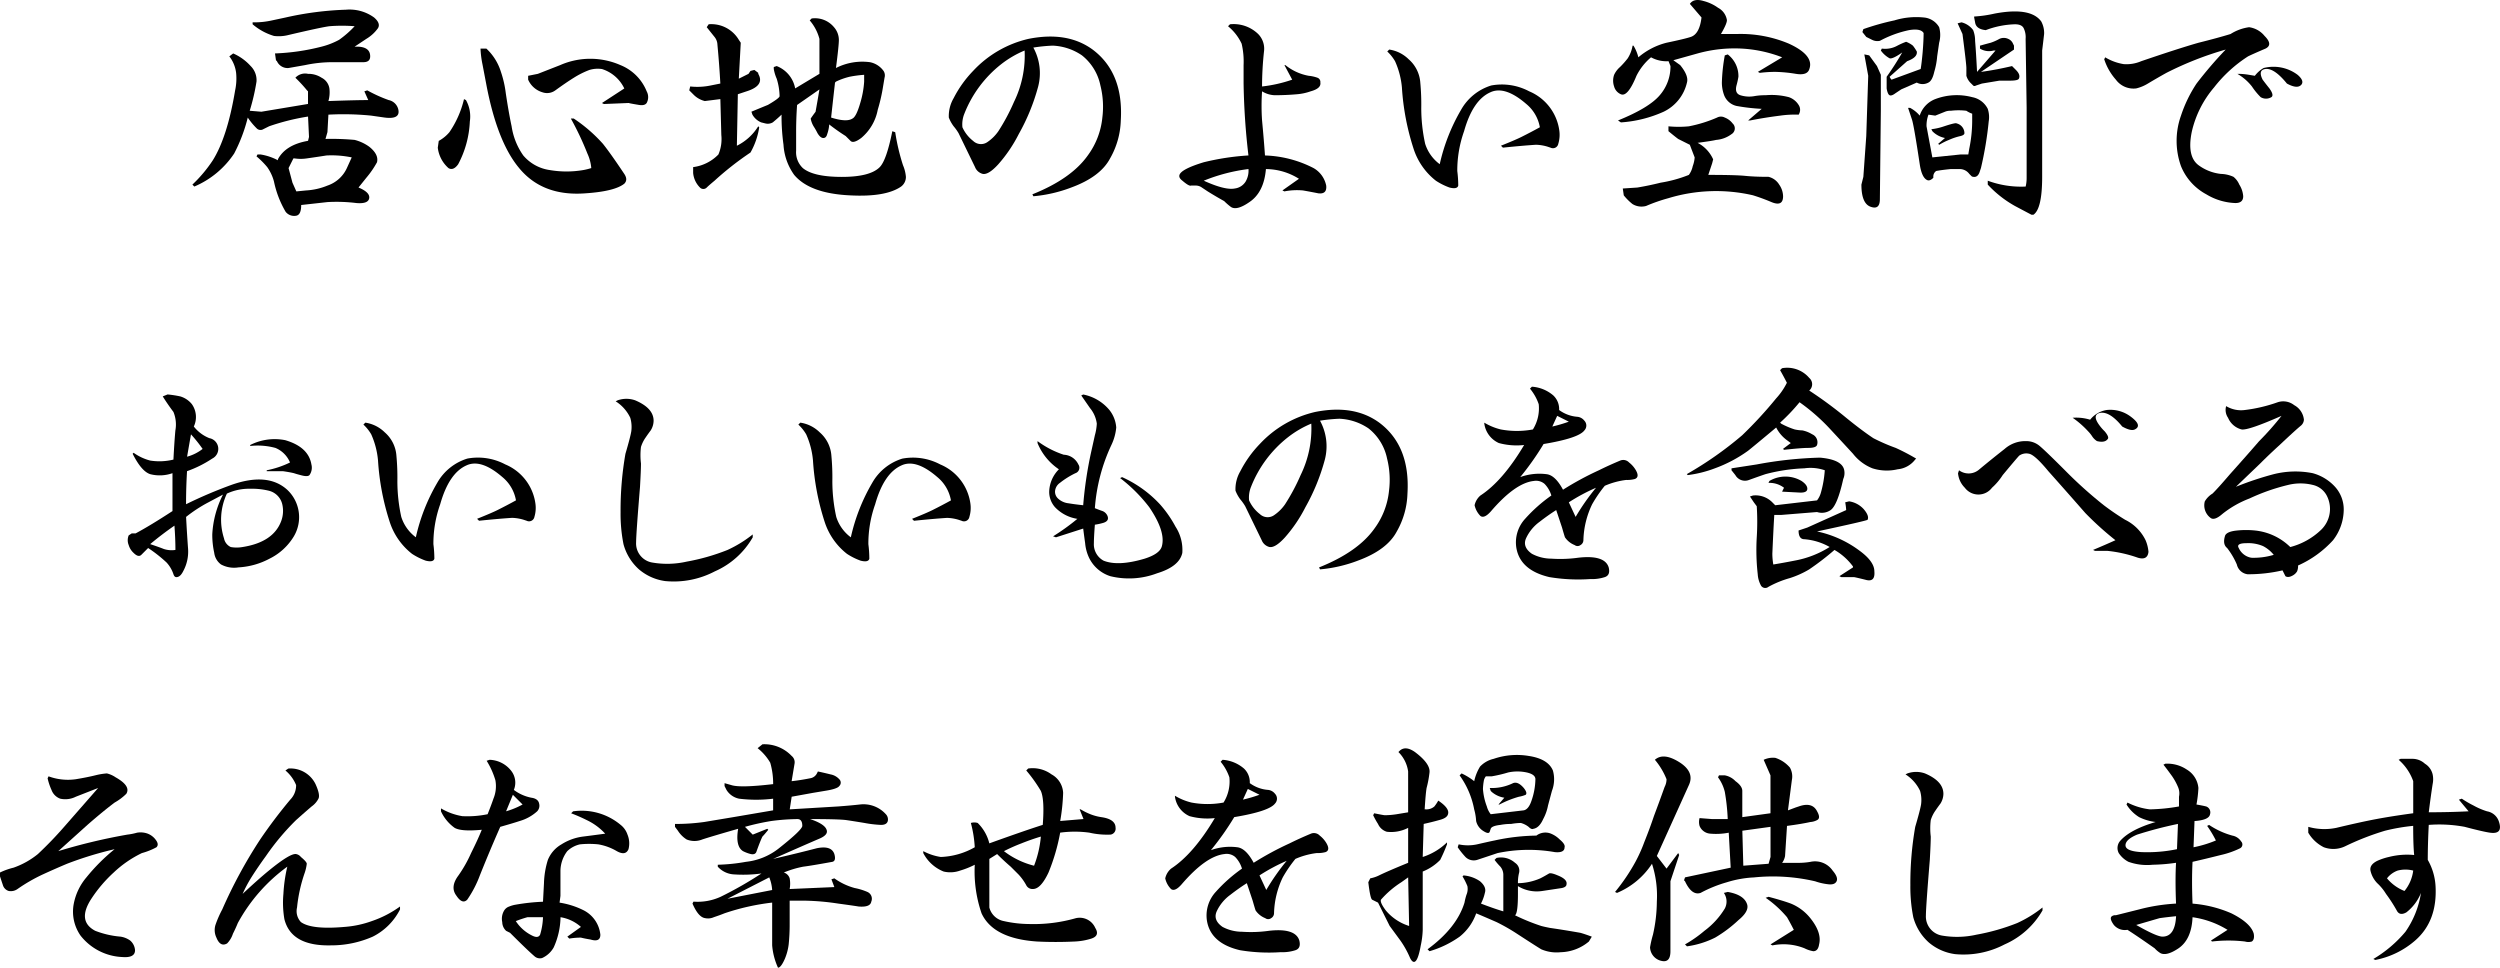 <svg id="concept-lead" xmlns="http://www.w3.org/2000/svg" xmlns:xlink="http://www.w3.org/1999/xlink" width="364.906" height="141.252" viewBox="0 0 364.906 141.252">
  <defs>
    <clipPath id="clip-path">
      <rect id="長方形_665" data-name="長方形 665" width="364.906" height="141.252" fill="none"/>
    </clipPath>
  </defs>
  <g id="グループ_1204" data-name="グループ 1204" transform="translate(0 0)" clip-path="url(#clip-path)">
    <path id="パス_2340" data-name="パス 2340" d="M23.271,7.257A7.443,7.443,0,0,1,25.825,9.1a2.89,2.89,0,0,1,.85,2.269,30.336,30.336,0,0,1-.991,4.255l1.7.141,6.808-1.134V12.787l-.143-.141a20.953,20.953,0,0,0-1.7-1.842,1.934,1.934,0,0,1,1.845-.568,3.49,3.49,0,0,1,1.983.568,2.1,2.1,0,0,1,1.137,1.558,4.654,4.654,0,0,1-.143,1.844q3.97-.139,5.815-.143l-.568-1.276.425-.141a20.572,20.572,0,0,0,3.122,1.417,1.815,1.815,0,0,1,1.417,1.419c.188.945-.474,1.327-1.987,1.135l-1.985-.284a40.65,40.65,0,0,0-6.24-.141l-.141,2.552-.284.992A37.006,37.006,0,0,1,41,19.878a6.291,6.291,0,0,1,2.128.994q1.418,1.134,1.135,2.269A13.63,13.63,0,0,1,42.7,25.41l-1.135,1.417c1.135.475,1.652.994,1.56,1.56s-.709.8-1.844.71a23.483,23.483,0,0,0-4.254-.143l-3.83.426q0,1.416-.709,1.56a1.581,1.581,0,0,1-1.56-.568,14.586,14.586,0,0,1-1.7-4.4,6.457,6.457,0,0,0-.992-2.128,11.919,11.919,0,0,0-1.56-1.56l.143-.284h.426a8.156,8.156,0,0,1,2.552.851v-.143q1.134-2.126,4.4-2.694l.141-.568-.141-2.977a32.906,32.906,0,0,0-5.673,1.417l-.853.425a.781.781,0,0,1-.992-.143A9.978,9.978,0,0,1,25.4,16.617a23.644,23.644,0,0,1-1.985,5.248A13.174,13.174,0,0,1,17.6,26.686l-.282-.284a20.2,20.2,0,0,0,2.977-3.545q2.128-3.4,3.261-10.212a8.3,8.3,0,0,0,.143-2.552,4.886,4.886,0,0,0-.992-2.41Zm2.836-4.539a11.8,11.8,0,0,0,2.836-.284l1.987-.425A46.375,46.375,0,0,1,39.723.874a6.11,6.11,0,0,1,4.113,1.135c.66.568.851,1.09.568,1.562a5.624,5.624,0,0,1-1.7,1.56L41,6.264h.284q1.985,0,1.985,1.419c0,.566-.332.85-.992.85h-4.68a19.6,19.6,0,0,0-3.829.426l-2.41.425a1.7,1.7,0,0,1-1.7-.994l-.143-.141-.141-.992a32.018,32.018,0,0,0,6.806-.992A11.029,11.029,0,0,0,38.73,5.27,14.642,14.642,0,0,0,41,3.285a23.226,23.226,0,0,0-3.686,0q-1.138.144-5.956,1.276a5.7,5.7,0,0,1-2.129.143A8.56,8.56,0,0,1,26.107,3ZM32.49,27.395l1.419-.141a9.507,9.507,0,0,0,3.12-.709,4.79,4.79,0,0,0,2.836-2.554l.709-1.56a14.525,14.525,0,0,0-3.688-.282q-.851.141-2.836.425a5.95,5.95,0,0,1-1.844,0h-.143l-.707,1.417.566,2.128Z" transform="translate(10.765 0.543)"/>
    <path id="パス_2341" data-name="パス 2341" d="M39.546,17.846a5.383,5.383,0,0,0,1.56-1.276,14.393,14.393,0,0,0,2.126-4.821l.284.139a4.886,4.886,0,0,1,.568,3.122,14.616,14.616,0,0,1-1.7,6.24q-.713.992-1.419.566a4.71,4.71,0,0,1-1.56-2.977Zm6.1-13.473h.85a7.786,7.786,0,0,1,2.126,3.4,15.55,15.55,0,0,1,.71,3.122q.426,2.839.85,4.821a9.906,9.906,0,0,0,1.7,4.255,6.194,6.194,0,0,0,3.83,2.126,14.494,14.494,0,0,0,4.962,0,9.239,9.239,0,0,0,1.135-.284,6.352,6.352,0,0,0-.568-2.126,43.1,43.1,0,0,0-2.411-5.1h.426a22.116,22.116,0,0,1,4.254,3.686q1.134,1.421,3.12,4.4.564.851,0,1.419-1.418,1.136-5.814,1.417-6.242.428-9.644-3.827-3.121-3.831-4.68-12.055l-.568-2.979a13.983,13.983,0,0,1-.282-2.269m18.01,8.084-.284-.143,3.261-2.126a5.409,5.409,0,0,0-3.261-2.836,4.2,4.2,0,0,0-1.844.139,12.648,12.648,0,0,0-2.269,1.137q-1.138.71-2.7,1.842a2.019,2.019,0,0,1-1.844.284A3.311,3.311,0,0,1,52.594,8.91V8.344l1.417-.284,3.261-1.276a10.921,10.921,0,0,1,8.793,0,6.891,6.891,0,0,1,3.83,3.827,1.775,1.775,0,0,1,0,1.7c-.191.284-.568.379-1.135.284q-1.7-.282-1.419-.284Z" transform="translate(24.495 2.719)"/>
    <path id="パス_2342" data-name="パス 2342" d="M62.037,12.161l.141-.568a9.569,9.569,0,0,0,2.979-.143l1.419-.284q-.144-2.69-.425-5.673a1.891,1.891,0,0,0-.427-1.134q-.569-.71-1.134-1.419l.282-.426a4.657,4.657,0,0,1,4.4,2.27l.284.426-.284,5.246,1.419-.709.284-.425.568-.143.566.426V9.75q.992,1.7-1.7,2.552l-1.278.425-.141,7.516a7.622,7.622,0,0,0,3.118-2.836l.143.143a10.691,10.691,0,0,1-1.276,3.686,44.394,44.394,0,0,0-5.248,4.114c-.568.475-.945.8-1.134.992a.685.685,0,0,1-.994,0,3.434,3.434,0,0,1-.992-2.128v-.85a6.248,6.248,0,0,0,3.688-1.845,5.711,5.711,0,0,0,.425-2.836l-.141-5.246-2.269.284a3.5,3.5,0,0,1-1.56-.851l-.71-.709M79.622,1.95l.285-.284a3.606,3.606,0,0,1,3.261,1.276,2.832,2.832,0,0,1,.709,1.844q0,.851-.425,4.113a8.467,8.467,0,0,1,4.964-.85A3.21,3.21,0,0,1,90.4,9.325a1.205,1.205,0,0,1,.143.992l-.284,1.7A25,25,0,0,1,89.55,15a7.065,7.065,0,0,1-2.41,4.113c-.759.568-1.276.709-1.56.426-.569-.569-.8-.8-.709-.71a28.426,28.426,0,0,1-2.413-1.7v.143a5.176,5.176,0,0,1-.284,1.276c-.094.379-.282.568-.566.568s-.568-.235-.851-.71a9.785,9.785,0,0,0-.566-.992,3.427,3.427,0,0,1-.426-1.134c.188-.284.426-.615.71-.992q.282-1.559.566-3.263l-3.263,2.269q-.141,1.99-.139,3.971v2.7a3.172,3.172,0,0,0,.992,2.552q1.557,1.275,5.673,1.276t5.53-1.417q.99-.99,1.844-5.248l.425.141a30.329,30.329,0,0,0,1.135,4.821,5.457,5.457,0,0,1,.425,1.7,1.746,1.746,0,0,1-.709,1.419q-2.27,1.562-7.516,1.276Q79.621,27.2,77.355,24.5a8.391,8.391,0,0,1-1.56-4.4,30.862,30.862,0,0,1-.285-4.4c-.284.284-.707.662-1.276,1.134a1.456,1.456,0,0,1-1.134.143l-.568-.143a2.644,2.644,0,0,1-1.276-1.134l-.143-.425c1.135-.472,1.936-.8,2.411-.994q1.7-.99,1.7-1.276a9.037,9.037,0,0,0-.423-2.552,6.073,6.073,0,0,1-.426-1.417V8.757l.426-.143A4.353,4.353,0,0,1,77.5,11.877L81.041,9.75v-5.1a6.794,6.794,0,0,0-1.419-2.7m3.122,14.181q2.267.713,3.12.143Q86.428,15.992,87,14a13.783,13.783,0,0,0,.568-3.118V9.891a17.236,17.236,0,0,0-2.128.284,9.815,9.815,0,0,0-1.985.71l-.141.141q-.289,2.552-.568,5.1" transform="translate(38.566 1.028)"/>
    <path id="パス_2343" data-name="パス 2343" d="M97.749,26.6l-.143-.284q5.67-2.265,8.086-5.673a11.157,11.157,0,0,0,2.126-5.531,12.681,12.681,0,0,0-.284-4.68,7.519,7.519,0,0,0-2.7-4.4,8.185,8.185,0,0,0-4.254-1.417,23.222,23.222,0,0,0-2.836.284,7.772,7.772,0,0,1,.709,5.673,29.838,29.838,0,0,1-2.836,6.949,20.937,20.937,0,0,1-2.977,4.4q-1.421,1.564-2.27,1.417a1.644,1.644,0,0,1-1.135-.991l-2.41-4.964a7.367,7.367,0,0,0-.71-.994,5.356,5.356,0,0,1-.707-1.276,5.174,5.174,0,0,1,.707-2.836,16.579,16.579,0,0,1,2.836-3.97,15.936,15.936,0,0,1,8.086-4.68q5.67-1.136,9.359,1.56,4.537,3.4,4.113,10.353a11.8,11.8,0,0,1-1.56,5.531q-1.418,2.693-5.673,4.254a20.529,20.529,0,0,1-5.53,1.276M96.472,5.328a14.653,14.653,0,0,0-3.405,1.987,17.157,17.157,0,0,0-5.389,7.233,4.137,4.137,0,0,0-.284,1.985,5.226,5.226,0,0,0,1.56,1.987,1.648,1.648,0,0,0,2.129.141,6.162,6.162,0,0,0,1.56-1.56,29.344,29.344,0,0,0,2.269-4.254,15.4,15.4,0,0,0,1.56-7.518" transform="translate(53.084 2.046)"/>
    <path id="パス_2344" data-name="パス 2344" d="M116.241,21.337a101.95,101.95,0,0,1-.709-10.5V8.148a11.477,11.477,0,0,0-.284-3.122,7.239,7.239,0,0,0-1.985-2.552l.282-.284a5.137,5.137,0,0,1,4.113,1.419,3.052,3.052,0,0,1,.853,2.552,48.293,48.293,0,0,0-.284,5.107,20.509,20.509,0,0,0,4.4-.994l-1.135-2.126h.143a7.54,7.54,0,0,0,3.4,1.56,5.3,5.3,0,0,1,1.276.282.659.659,0,0,1,.427.709c.092.569-.379.992-1.419,1.276a7.776,7.776,0,0,1-1.985.426q-1.562.141-3.261.143a3.743,3.743,0,0,1-1.844-.569,30.916,30.916,0,0,0,0,4.255q.28,2.98.425,5.107a16.593,16.593,0,0,1,7.092,1.842,3.809,3.809,0,0,1,1.844,2.552c.092.851-.284,1.231-1.135,1.135-.947-.188-1.7-.329-2.269-.425a9.524,9.524,0,0,0-2.7.141l-.284-.141,2.411-1.7a9.122,9.122,0,0,0-4.821-1.417q-.289,3.4-2.413,4.821-1.841,1.277-2.694.709A9.114,9.114,0,0,1,112.7,28q-1.277-.713-2.41-1.419l-.853-.568a1.529,1.529,0,0,0-.85-.284h-.71q-.285.144-1.276-.709c-.378-.284-.521-.568-.425-.85q.285-.851,3.545-1.844a36.705,36.705,0,0,1,6.524-.992m-6.524,3.686q3.118,1.421,4.539,1.135a2.175,2.175,0,0,0,1.56-.992,3.115,3.115,0,0,0,.425-1.844,25.755,25.755,0,0,0-6.524,1.7" transform="translate(65.985 1.355)"/>
    <path id="パス_2345" data-name="パス 2345" d="M124.866,4.744l.284-.284a5.088,5.088,0,0,1,2.836,1.417,4.965,4.965,0,0,1,1.7,3.4,34.068,34.068,0,0,1,.141,3.688,24.355,24.355,0,0,0,.568,5.248,5.914,5.914,0,0,0,2.128,2.979,27.547,27.547,0,0,1,3.118-7.943,7.62,7.62,0,0,1,4.4-3.545,8.473,8.473,0,0,1,5.533.85,7.259,7.259,0,0,1,4.395,5.674,4.513,4.513,0,0,1-.141,1.985.793.793,0,0,1-1.135.566l-.425-.141a6.4,6.4,0,0,0-1.7-.282q-2.128.141-4.823.423l-.284-.284q2.126-.849,2.977-1.276,1.416-.708,2.7-1.417a5.678,5.678,0,0,0-1.985-3.4q-3.121-2.7-5.246-1.7-2.554,1.138-3.83,5.673a17.133,17.133,0,0,0-.992,5.815,17.626,17.626,0,0,1,.141,2.126q-.144.569-1.276.284a9.449,9.449,0,0,1-1.985-.992,9.7,9.7,0,0,1-3.263-4.68,36.214,36.214,0,0,1-1.7-8.935A11.885,11.885,0,0,0,126,6.161a6.191,6.191,0,0,0-1.135-1.417" transform="translate(77.624 2.773)"/>
    <path id="パス_2346" data-name="パス 2346" d="M148.027,6.665h.143a6.066,6.066,0,0,1,.709,1.7,10.13,10.13,0,0,1,4.113-2.128q2.693-.564,3.545-.85,1.277-.428,1.56-2.838L156.4.567c.375-.566,1.038-.709,1.983-.425a6.309,6.309,0,0,1,2.129.992,2.468,2.468,0,0,1,1.276,1.7c.091.282-.191.991-.853,2.126h2.413a18.108,18.108,0,0,1,7.515,1.417q3.688,1.7,2.977,3.689-.285.992-1.983.709a20.741,20.741,0,0,0-2.979-.285,18.694,18.694,0,0,0-2.27.143l-.282-.143,3.545-2.126a19.225,19.225,0,0,0-5.956-1.276,20.109,20.109,0,0,0-6.381.709l-3.547.992.994.71q1.275,1.562.992,2.551a6.282,6.282,0,0,1-3.4,4.255,18.118,18.118,0,0,1-6.24,1.56l-.425-.284q4.537-1.839,6.1-3.686a6.4,6.4,0,0,0,1.56-4.255l-.284-.71a4.648,4.648,0,0,1-2.553-.566,8.489,8.489,0,0,0-2.128,2.7q-1.275,3.121-2.269,2.694a1.718,1.718,0,0,1-.994-1.134,2.6,2.6,0,0,1,0-1.7,3.419,3.419,0,0,1,.853-1.134,12.343,12.343,0,0,0,1.134-1.276,4.986,4.986,0,0,0,.709-1.845M146.75,28.507l-.143-.994,2.129-.141q1.7-.285,3.4-.71a19.1,19.1,0,0,0,4.113-1.134,3.265,3.265,0,0,0,.566-1.276,4.548,4.548,0,0,0,.284-1.276l-.707-1.844-1.7-.851c-.379-.284-.851-.66-1.419-1.135v-.709a15.279,15.279,0,0,0,2.979,0,19.6,19.6,0,0,0,4.113-1.276,1.2,1.2,0,0,1,1.134,0,2.622,2.622,0,0,1,1.135.851.978.978,0,0,1-.143,1.56,4.328,4.328,0,0,1-2.269.85q-.569.144-2.694.426a5.026,5.026,0,0,1,2.269,2.41l-.143.568-.566,1.7q3.97,0,5.389.143t3.4.141a2.491,2.491,0,0,1,1.558,1.134,3.058,3.058,0,0,1,.569,1.7q0,1.557-1.7.85a28.4,28.4,0,0,0-2.7-.991,23.908,23.908,0,0,0-12.338.423,24.727,24.727,0,0,0-3.261,1.137,2.511,2.511,0,0,1-1.987-.284,8,8,0,0,1-1.276-1.276M161.5,8.084l.426-.143a3.988,3.988,0,0,1,1.56,3.263,12.04,12.04,0,0,1-.284,1.276q-.285,1.138.566,1.419a4.25,4.25,0,0,0,1.987.141,8.847,8.847,0,0,1,1.7-.141,9.972,9.972,0,0,1,3.4.284,2.729,2.729,0,0,1,1.417,1.134,1.273,1.273,0,0,1,0,1.419,15.036,15.036,0,0,0-2.694.141q-2.27.287-4.4.709H164.9l1.983-1.7a28.065,28.065,0,0,1-3.686-.425,2.549,2.549,0,0,1-1.844-1.7,5.334,5.334,0,0,1-.284-1.7,25.847,25.847,0,0,1,.425-3.97" transform="translate(90.259 0.001)"/>
    <path id="パス_2347" data-name="パス 2347" d="M167.542,26.305l.284-1.134.425-5.956.285-8.793L167.967,7.3l.71.143L169.812,9l.566,1.276v5.248l-.141,12.905q0,1.559-1.278,1.135-1.418-.426-1.417-3.263m.284-22.69a36.737,36.737,0,0,1,4.537-1.276,10.868,10.868,0,0,1,4.255-.426,2.863,2.863,0,0,1,2.27,1.419,4.2,4.2,0,0,1,0,2.269L178.6,7.586a10.9,10.9,0,0,1-.427,2.267q-.285,1.279-.85,1.56a1.759,1.759,0,0,1-1.7,0l-2.27.994-.85.568c-.378.284-.662.379-.85.284s-.332-.426-.427-.992v-1.7A40.835,40.835,0,0,0,173.5,7.017c-.947.665-1.56.947-1.842.853a3.883,3.883,0,0,1-1.278-1.135l.141-.284a3.632,3.632,0,0,0,2.27-.426,10.659,10.659,0,0,1,1.276-.566,3.654,3.654,0,0,1,.992.566,6.667,6.667,0,0,1,.568.853q.139.849-1.417,1.417l-2.552,2.269a1.535,1.535,0,0,0,.282.426l4.254-1.56c.094-.568.19-1.37.284-2.413q.141-1.7.143-2.836-.426-.708-2.126-.423a15.811,15.811,0,0,0-4.255,1.56,1.7,1.7,0,0,1-1.135-.143l-.851-.425-.568-.71ZM174.35,15.1h.284a4.682,4.682,0,0,1,1.419,1.134,3.821,3.821,0,0,1,2.269-2.41,8.851,8.851,0,0,1,5.389-.284,3.2,3.2,0,0,1,2.269,1.7,3.8,3.8,0,0,1,.143,1.844,51.53,51.53,0,0,1-1.135,6.808l-.143.425c-.19.663-.521.945-.992.851a.41.41,0,0,1-.284-.141l-.282-.285a1.749,1.749,0,0,0-1.419-.707h-1.278c-.945.094-1.654.19-2.126.282a.957.957,0,0,0-.425.851v.143c-.379.378-.709.474-.992.282q-.713-.423-.992-2.269-.851-5.67-1.137-6.524Zm3.545,7.233,4.113-.426h1.135l.143-.85a20.423,20.423,0,0,0,.425-3.971V15.953a3.422,3.422,0,0,1-.851-.425,9.185,9.185,0,0,0-2.27,0,2,2,0,0,0-.85.141l-1.417.568-.992-.141a4.508,4.508,0,0,0-.284,1.7Zm-.143-4.113A8.668,8.668,0,0,0,179.6,17.8q1.7-.564,1.844-.425a1.481,1.481,0,0,1,1.135,1.417c0,.191-.191.332-.569.426a8.71,8.71,0,0,0-1.7.568,9.878,9.878,0,0,0-1.417.709l-.143-.143.992-.85a3.56,3.56,0,0,1-1.7-.851l-.143-.143Zm4.4-15.6a3,3,0,0,1,1.7,1.137,4.186,4.186,0,0,1,.284,1.56q.141,1.7.284,4.536l2.7-3.118h-.284a2.485,2.485,0,0,1-1.987-.284V6.025q.992-.28,1.56-.425a7.042,7.042,0,0,0,1.276-.566,1.513,1.513,0,0,1,1.278,0,1.3,1.3,0,0,1,.709.707l.141.284v.569l-4.821,3.26q2.126-.282,4.537-.85l.568.568c.474.475.615.9.425,1.276-.094.191-.521.284-1.276.284h-1.56l-2.553.425-.85.284c-.19.1-.332.1-.427,0l-.284-.284a2.482,2.482,0,0,1-.709-1.134V9.288q0-.567-.568-4.964l-.709-1.56ZM184,1.912V1.771a17.931,17.931,0,0,0,2.976-.426q5.244-.99,6.808,1.137a3.544,3.544,0,0,1,.426,1.842q-.146,1.277-.285,2.411V25.172q0,4.68-1.276,5.531h-.284c-.19-.1-.992-.521-2.41-1.276a16.1,16.1,0,0,1-3.971-3.122v-.568a14,14,0,0,0,5.532.853,5.371,5.371,0,0,0,.143-1.276V15.1L191.51,5.034a3.031,3.031,0,0,0-.284-1.56c-.19-.378-.616-.569-1.276-.569a12.97,12.97,0,0,0-4.255.853q-1.418-.141-1.56-1.137Z" transform="translate(104.154 0.64)"/>
    <path id="パス_2348" data-name="パス 2348" d="M189.539,6.845a7.524,7.524,0,0,0,2.7.992,5.466,5.466,0,0,0,2.552-.426q5.388-1.841,8.366-2.694,2.836-.708,4.68-1.276a6.772,6.772,0,0,1,2.7-.992A3.514,3.514,0,0,1,212.8,3.725q1.277,1.275.141,1.844c-1.325.566-2.176.947-2.552,1.135a19.867,19.867,0,0,0-4.964,4.537,15.076,15.076,0,0,0-3.261,6.524q-.71,3.547.992,4.821a6.734,6.734,0,0,0,3.263,1.276,4.7,4.7,0,0,1,1.842.426,2.921,2.921,0,0,1,.851,1.134,3.622,3.622,0,0,1,.568,1.7c0,.66-.379.992-1.135.992a8.746,8.746,0,0,1-4.254-1.276A8.128,8.128,0,0,1,200.6,22.73a10.953,10.953,0,0,1,0-7.375,19.494,19.494,0,0,1,2.269-4.68,59.4,59.4,0,0,1,4.255-4.964,48.392,48.392,0,0,0-8.652,3.4c-.85.474-1.751.992-2.7,1.56a5.957,5.957,0,0,1-1.7.71,3.192,3.192,0,0,1-2.979-1.278,8.379,8.379,0,0,1-1.7-2.977Zm19.288,2.411h.143a9.608,9.608,0,0,1,1.56.141l.85.143a4.379,4.379,0,0,1,1.276-1.135,5.862,5.862,0,0,1,4.964.992c.66.568.851,1.041.568,1.419-.379.474-1.086.425-2.128-.143q-1.844-2.267-3.12-2.126-1.136.141-.425,1.558c.284.379.613.806.992,1.278q.708.992.285,1.276a1.524,1.524,0,0,1-1.562,0,10.065,10.065,0,0,1-1.276-1.56,7.422,7.422,0,0,0-2.128-1.844" transform="translate(117.743 1.523)"/>
    <path id="パス_2349" data-name="パス 2349" d="M12.07,55.787h.566q2.128-1.134,5.389-3.263V46.992a5.54,5.54,0,0,1-3.26.143q-1.277-.426-2.554-2.979l.141-.141a7.326,7.326,0,0,0,2.413,1.135,8.549,8.549,0,0,0,3.4-.141q.139-2.7.284-4.255a4.808,4.808,0,0,0-.284-2.7q-.854-1.134-1.56-2.269l.707-.284a15.9,15.9,0,0,1,1.844.284,3.414,3.414,0,0,1,1.7,1.134,3.253,3.253,0,0,1,.284,3.263,5.41,5.41,0,0,0,2.269,1.7,1.585,1.585,0,0,1,.426,2.977,16.7,16.7,0,0,1-3.686,1.842q-.144,2.415-.141,4.823a66.063,66.063,0,0,1,6.663-2.836q5.244-1.841,8.084.71a5.482,5.482,0,0,1,.992,6.806,8.535,8.535,0,0,1-3.543,3.263,10.886,10.886,0,0,1-4.541,1.276,4.025,4.025,0,0,1-2.552-.426,2.483,2.483,0,0,1-.992-1.7,12.254,12.254,0,0,1-.284-2.7A14.408,14.408,0,0,1,25.4,50.114l-2.129,1.134a20.785,20.785,0,0,0-3.26,2.128q.136,2.554.282,4.539a5.991,5.991,0,0,1-.71,3.4c-.284.568-.616.853-.991.853-.191,0-.332-.143-.425-.426a4.767,4.767,0,0,0-.994-1.7,20.563,20.563,0,0,0-2.7-2.126l-.991.992q-.426.426-1.137-.284a2.491,2.491,0,0,1-.709-1.135,1.836,1.836,0,0,1,0-1.417Zm2.7,1.56q1.275.426,1.985.71a3.632,3.632,0,0,0,1.7.139c0-1.134-.05-2.314-.143-3.545q-1.846,1.277-3.545,2.7m5.389-12.764a6.4,6.4,0,0,0,2.269-1.134,20.942,20.942,0,0,0-1.7-2.129Zm5.812,5.389a8.955,8.955,0,0,0-.423,6.524,1.764,1.764,0,0,0,.991,1.276,4.946,4.946,0,0,0,1.7,0q4.537-.708,5.673-3.83a4.253,4.253,0,0,0,.143-2.41,2.66,2.66,0,0,0-1.987-1.987,10.234,10.234,0,0,0-2.694-.282,7.642,7.642,0,0,0-3.405.709m3.405-6.949V42.88a7.9,7.9,0,0,1,5.1-.707q3.405.992,3.832,3.543a1.871,1.871,0,0,1-.285,1.562q-.285.285-1.276,0c-.379-.094-.71-.188-.992-.285-.379-.091-.9-.188-1.56-.284H31.781v-.139a13.752,13.752,0,0,0,3.4-1.137,3.919,3.919,0,0,0-2.128-2.126,9.885,9.885,0,0,0-3.686-.284" transform="translate(7.15 22.073)"/>
    <path id="パス_2350" data-name="パス 2350" d="M32.708,38.326l.284-.284a5.088,5.088,0,0,1,2.836,1.417,4.965,4.965,0,0,1,1.7,3.4,34.079,34.079,0,0,1,.141,3.688,24.357,24.357,0,0,0,.568,5.248,5.914,5.914,0,0,0,2.128,2.979,27.547,27.547,0,0,1,3.118-7.943,7.62,7.62,0,0,1,4.4-3.545,8.473,8.473,0,0,1,5.533.85,7.259,7.259,0,0,1,4.395,5.674,4.513,4.513,0,0,1-.141,1.985.793.793,0,0,1-1.135.566l-.425-.141a6.4,6.4,0,0,0-1.7-.282q-2.128.141-4.823.423l-.284-.284q2.126-.849,2.977-1.276,1.416-.708,2.7-1.417a5.678,5.678,0,0,0-1.985-3.4q-3.121-2.7-5.246-1.7-2.554,1.138-3.83,5.673a17.131,17.131,0,0,0-.992,5.815,17.633,17.633,0,0,1,.141,2.126q-.144.569-1.276.284a9.448,9.448,0,0,1-1.985-.992,9.7,9.7,0,0,1-3.263-4.68,36.215,36.215,0,0,1-1.7-8.935,11.885,11.885,0,0,0-.992-3.829,6.191,6.191,0,0,0-1.135-1.417" transform="translate(20.333 23.649)"/>
    <path id="パス_2351" data-name="パス 2351" d="M55.42,36.255l.284-.143a3.833,3.833,0,0,1,2.552,0q2.69,1.138,2.694,2.979a2.727,2.727,0,0,1-.425,1.417c-.282.378-.521.71-.709.992a4.926,4.926,0,0,0-.71,1.419,9.9,9.9,0,0,0,0,2.411c0,.662-.049,1.8-.139,3.4q-.572,6.952-.569,8.086A2.825,2.825,0,0,0,60.809,59.8a12.812,12.812,0,0,0,4.964-.141,30.7,30.7,0,0,0,5.956-1.7,17.66,17.66,0,0,0,3.688-2.27v.426a11.839,11.839,0,0,1-5.531,4.964,12.9,12.9,0,0,1-7.233,1.419,7.434,7.434,0,0,1-3.829-1.7,7.572,7.572,0,0,1-2.27-3.688,22.561,22.561,0,0,1-.425-4.678,47.63,47.63,0,0,1,.709-8.51q.708-2.411.851-3.261a4.78,4.78,0,0,0-.141-1.987,5.721,5.721,0,0,0-2.128-2.41" transform="translate(34.452 22.318)"/>
    <path id="パス_2352" data-name="パス 2352" d="M71.859,38.326l.284-.284a5.088,5.088,0,0,1,2.836,1.417,4.965,4.965,0,0,1,1.7,3.4,34.081,34.081,0,0,1,.141,3.688A24.356,24.356,0,0,0,77.39,51.8a5.914,5.914,0,0,0,2.128,2.979,27.547,27.547,0,0,1,3.118-7.943,7.62,7.62,0,0,1,4.4-3.545,8.473,8.473,0,0,1,5.533.85,7.259,7.259,0,0,1,4.395,5.674A4.513,4.513,0,0,1,96.82,51.8a.793.793,0,0,1-1.135.566l-.425-.141a6.4,6.4,0,0,0-1.7-.282q-2.128.141-4.823.423l-.284-.284q2.126-.849,2.977-1.276,1.416-.708,2.7-1.417a5.678,5.678,0,0,0-1.985-3.4q-3.121-2.7-5.246-1.7-2.554,1.138-3.83,5.673a17.131,17.131,0,0,0-.992,5.815,17.633,17.633,0,0,1,.141,2.126q-.144.569-1.276.284a9.448,9.448,0,0,1-1.985-.992,9.7,9.7,0,0,1-3.263-4.68,36.215,36.215,0,0,1-1.7-8.935,11.884,11.884,0,0,0-.992-3.829,6.191,6.191,0,0,0-1.135-1.417" transform="translate(44.672 23.649)"/>
    <path id="パス_2353" data-name="パス 2353" d="M93.386,42.313A13.388,13.388,0,0,0,97.215,44.3a2.458,2.458,0,0,1,2.128,1.417.839.839,0,0,1-.425,1.276,11.913,11.913,0,0,0-2.269,1.419,1.626,1.626,0,0,0-.71,1.276,1.361,1.361,0,0,0,.426.992,2.652,2.652,0,0,0,1.56.71c.566.094,1.276.19,2.126.282a57.56,57.56,0,0,1,1.137-7.657l.566-2.553a7.809,7.809,0,0,0,.284-1.7,4.456,4.456,0,0,0-.992-2.27l-1.276-1.842.282-.141a6.625,6.625,0,0,1,3.83,2.269,4.621,4.621,0,0,1,.992,2.551,7.513,7.513,0,0,1-.71,2.554,26.163,26.163,0,0,0-2.41,9.218c.472.191.851.332,1.134.426a1.305,1.305,0,0,1,.71.709q.282.71-.568.994a8.844,8.844,0,0,1-1.276.282q-.141,1.844-.143,2.7a2.714,2.714,0,0,0,1.419,2.552q2.126.849,5.956-.284,2.267-.708,2.553-1.844.567-2.128-1.842-5.673a22.563,22.563,0,0,0-4.255-4.255l.282-.141a17.087,17.087,0,0,1,5.533,3.971,16.841,16.841,0,0,1,2.269,3.261,6.223,6.223,0,0,1,.992,3.83q-.428,1.985-3.688,2.977a11.487,11.487,0,0,1-6.806.425,5.173,5.173,0,0,1-3.12-2.7,6.254,6.254,0,0,1-.569-2.126q-.141-.992-.284-2.128l-3.97,1.276-.426-.143A32.325,32.325,0,0,0,99.2,53.658a5.7,5.7,0,0,1-3.263-1.7,3.391,3.391,0,0,1-.85-2.269,4.822,4.822,0,0,1,1.417-3.263,8.464,8.464,0,0,1-3.12-3.829Z" transform="translate(58.055 22.074)"/>
    <path id="パス_2354" data-name="パス 2354" d="M123.552,60.183l-.143-.284q5.67-2.265,8.086-5.673a11.157,11.157,0,0,0,2.126-5.531,12.681,12.681,0,0,0-.284-4.68,7.519,7.519,0,0,0-2.7-4.4,8.185,8.185,0,0,0-4.254-1.417,23.222,23.222,0,0,0-2.836.284,7.772,7.772,0,0,1,.709,5.673,29.839,29.839,0,0,1-2.836,6.949,20.937,20.937,0,0,1-2.977,4.4q-1.421,1.564-2.27,1.417a1.644,1.644,0,0,1-1.135-.991l-2.41-4.964a7.367,7.367,0,0,0-.71-.994,5.356,5.356,0,0,1-.707-1.276,5.174,5.174,0,0,1,.707-2.836,16.58,16.58,0,0,1,2.836-3.97,15.936,15.936,0,0,1,8.086-4.68q5.67-1.136,9.359,1.56,4.537,3.4,4.113,10.353a11.8,11.8,0,0,1-1.56,5.532q-1.418,2.693-5.673,4.254a20.53,20.53,0,0,1-5.53,1.276M122.275,38.91A14.653,14.653,0,0,0,118.87,40.9a17.157,17.157,0,0,0-5.389,7.233,4.137,4.137,0,0,0-.284,1.985,5.226,5.226,0,0,0,1.56,1.987,1.648,1.648,0,0,0,2.129.141,6.162,6.162,0,0,0,1.56-1.56,29.347,29.347,0,0,0,2.269-4.254,15.4,15.4,0,0,0,1.56-7.518" transform="translate(69.124 22.922)"/>
    <path id="パス_2355" data-name="パス 2355" d="M132.725,52.109a2.587,2.587,0,0,1,.85-1.419q3.26-2.126,6.383-7.375a9.862,9.862,0,0,1-3.689-.284,3.643,3.643,0,0,1-2.126-2.836v-.141a8.478,8.478,0,0,0,2.41.992,12.743,12.743,0,0,0,4.682,0,5.812,5.812,0,0,0,.85-3.688,7.263,7.263,0,0,0-1.276-2.269l.284-.284a5.33,5.33,0,0,1,3.12,1.276,2.734,2.734,0,0,1,.851,2.128,5.143,5.143,0,0,0,2.694.992,1.48,1.48,0,0,1,.992.568,1.028,1.028,0,0,1,0,1.417q-.849,1.138-5.955,1.987A40.924,40.924,0,0,1,139.388,48a8.221,8.221,0,0,1,3.829-.427c.853.094,1.654.85,2.413,2.269A44.4,44.4,0,0,1,150.876,47c.944-.472,1.987-.944,3.12-1.419a1.161,1.161,0,0,1,1.276.284A3.949,3.949,0,0,1,156.265,47q.567.992-.141,1.276a4.267,4.267,0,0,1-1.276.141,11.143,11.143,0,0,0-3.12.853,19.449,19.449,0,0,0-1.844,2.694,12.788,12.788,0,0,0-1.276,5.248.832.832,0,0,1-.425.709.706.706,0,0,1-.853,0,3.064,3.064,0,0,1-1.417-1.135c-.094-.282-.237-.754-.425-1.419q-.426-1.275-.851-2.552-1.136.713-2.41,1.7a6.186,6.186,0,0,0-1.987,2.41q-.567,1.279.851,2.27a6.066,6.066,0,0,0,2.836.709,19.1,19.1,0,0,0,3.971-.143q3.829-.423,4.4,1.419.282,1.134-.568,1.419a6.085,6.085,0,0,1-2.128.284,25.612,25.612,0,0,1-5.956-.284q-4.254-.995-4.823-4.255a5.085,5.085,0,0,1,1.276-4.255,22.193,22.193,0,0,1,3.83-3.4,4.1,4.1,0,0,0-.994-1.7,1.91,1.91,0,0,0-1.558-.426q-2.7.285-6.24,4.4c-.662.759-1.184.992-1.56.71a3.186,3.186,0,0,1-.85-1.56M144.07,40.621a21,21,0,0,0,2.41-.71l-1.7-.85Zm2.41,11.061.992,2.128a32,32,0,0,1,2.979-4.255,27.072,27.072,0,0,0-3.971,2.128" transform="translate(82.51 21.638)"/>
    <path id="パス_2356" data-name="パス 2356" d="M169.7,36.42a61.245,61.245,0,0,1,5.389,3.973q2.267,1.844,3.971,2.979a27.566,27.566,0,0,0,3.261,1.417,31.592,31.592,0,0,1,2.979,1.558l-.143.143a3.646,3.646,0,0,1-2.553,1.417,6.893,6.893,0,0,1-3.688-.141,6.756,6.756,0,0,1-2.836-2.128q-1.562-1.7-3.545-3.829a28.579,28.579,0,0,0-4.254-3.688,27.115,27.115,0,0,1-2.836,2.979l.141.141a11.457,11.457,0,0,0,1.985.851,5.991,5.991,0,0,0,1.135.141,4.515,4.515,0,0,1,1.419.568,1.269,1.269,0,0,1,.709,1.56c-.1.285-.521.426-1.276.426q-.995,0-3.547.282l-.141-.141L167,44.079l-.569-.425a5.161,5.161,0,0,1-1.56-1.844q-3.4,2.839-4.113,3.4a19.929,19.929,0,0,1-4.821,2.552,17.2,17.2,0,0,1-3.971.994l-.141-.143a52.333,52.333,0,0,0,8.084-5.673,60.636,60.636,0,0,0,4.962-5.389,9.747,9.747,0,0,0,1.56-2.27c-.284-.566-.616-1.181-.991-1.844l.284-.282a4.219,4.219,0,0,1,3.97,1.417,1.211,1.211,0,0,1,0,1.842M158.353,47.767l3.686-.568a57.781,57.781,0,0,1,9.219-.991q3.262.285,3.545,1.842a2.17,2.17,0,0,1-.143,1.276q-.849,3.831-1.842,4.537a2.26,2.26,0,0,1-1.985.285l-5.248.425h-.994q-.141,2.413-.282,5.673a9.578,9.578,0,0,0,.141,1.56c1.135-.19,2.173-.378,3.12-.568a14.35,14.35,0,0,0,5.107-1.987,8.885,8.885,0,0,0-3.689-1.134q-.849,0-.85-1.276c.568-.188.992-.329,1.276-.426l5.673-2.552a9.073,9.073,0,0,0-.141-1.134l.568-.143a3.593,3.593,0,0,1,2.126,1.135q.851.995.568,1.56-.144.144-7.374,1.7a15.823,15.823,0,0,1,6.24,2.836Q179.2,61.384,179.2,62.8q.141,1.559-1.134,1.276c-1.135-.284-1.751-.425-1.844-.425h-1.844l-.284-.141,1.985-1.278v-.141a8.789,8.789,0,0,0-2.7-2.411,39.579,39.579,0,0,1-3.686,2.836,13.4,13.4,0,0,1-2.836,1.276,14.56,14.56,0,0,0-3.12,1.276.731.731,0,0,1-1.135-.282,3.911,3.911,0,0,1-.425-1.56,31.619,31.619,0,0,1-.143-5.39,36.371,36.371,0,0,0,0-4.537l-.425-.568-.568-.85.427-.143a3.422,3.422,0,0,1,2.836.992l.425.427,6.1-.71a3.16,3.16,0,0,0,.568-1.135,15.587,15.587,0,0,0,.566-3.261,6.374,6.374,0,0,0-2.979-.284,25.654,25.654,0,0,0-5.673.851q-.849.285-2.41.85a1.61,1.61,0,0,1-1.987-.707l-.566-.71Zm5.389,2.128.141-.284a4.61,4.61,0,0,1,4.682,0q.849.569.85,1.134c0,.381-.332.568-.992.568l-2.694-.141.282-.568a3.435,3.435,0,0,0-2.269-.709" transform="translate(94.386 20.59)"/>
    <path id="パス_2357" data-name="パス 2357" d="M176.24,46.128l.141-.423a2.348,2.348,0,0,0,2.977-.143q1.7-1.416,3.688-2.977a4.555,4.555,0,0,1,3.12-1.135,3.009,3.009,0,0,1,1.985.709q.851.71,3.688,3.547a62.062,62.062,0,0,0,5.674,5.1,36.626,36.626,0,0,0,3.12,2.128,6.441,6.441,0,0,1,2.977,2.979,5.47,5.47,0,0,1,.425,1.7c-.094.851-.616,1.137-1.56.851a19.181,19.181,0,0,0-4.4-.992h-1.842l-.285-.141q1.7-.708,3.263-1.417a45.856,45.856,0,0,1-4.4-3.973q-2.98-3.4-5.39-6.1-1.987-2.411-2.836-2.554a1.8,1.8,0,0,0-1.419.284q-.285.287-2.41,2.838a8.85,8.85,0,0,1-1.56,1.844,2.481,2.481,0,0,1-3.97,0,3.422,3.422,0,0,1-.992-2.129m16.734-8.082a6.871,6.871,0,0,1,2.552.284,3.827,3.827,0,0,1,2.411-1.417,4.943,4.943,0,0,1,3.545.991q1.7,1.277.568,1.845-.569.285-1.844-.427-1.846-2.267-3.263-1.985-1.136.287-.141,1.7a6.815,6.815,0,0,0,.851.994c.472.566.615.945.425,1.134-.282.378-.8.475-1.558.284a2.355,2.355,0,0,1-.71-.71,4.649,4.649,0,0,0-.568-.707,13.72,13.72,0,0,0-2.269-1.987" transform="translate(109.562 22.937)"/>
    <path id="パス_2358" data-name="パス 2358" d="M201.59,36.826a4.213,4.213,0,0,0,2.7.569,22.345,22.345,0,0,0,4.821-1.135,2.578,2.578,0,0,1,2.411.425,2.719,2.719,0,0,1,1.417,2.128,1.222,1.222,0,0,1-.425.85q-.713.572-3.12,2.836-1.562,1.421-2.836,2.7l-3.545,3.4a46.091,46.091,0,0,1,5.53-1.844,12.98,12.98,0,0,1,5.673-.143,6.833,6.833,0,0,1,3.263,1.987A4.922,4.922,0,0,1,218.75,52a7.352,7.352,0,0,1-1.56,4.4,15.328,15.328,0,0,1-5.105,3.688,2.037,2.037,0,0,1-.141.85,1.636,1.636,0,0,1-.569.568c-.474.285-.85.331-1.134.143-.19-.379-.332-.662-.426-.851a22.023,22.023,0,0,1-5.105.568,1.849,1.849,0,0,1-1.56-1.419,10.83,10.83,0,0,0-1.417-2.41c-.475-.378-.568-.994-.284-1.844.188-.376.756-.615,1.7-.71a12.907,12.907,0,0,1,2.7,0,8.6,8.6,0,0,1,5.1,2.411,10.211,10.211,0,0,0,4.537-2.552,4.229,4.229,0,0,0,.853-4.821,3.052,3.052,0,0,0-2.129-1.7,7.484,7.484,0,0,0-3.545,0,29.523,29.523,0,0,0-5.674,1.987,14.7,14.7,0,0,0-3.97,2.269q-1.138.992-1.7.568a2.273,2.273,0,0,1-.85-2.413A3.256,3.256,0,0,1,199.6,49.59q.854-.849,2.552-2.836,2.413-2.69,4.255-4.821a41.006,41.006,0,0,0,3.263-3.688q-4.824,2.126-5.815,1.987a2.923,2.923,0,0,1-1.985-1.7,2.008,2.008,0,0,1-.284-1.7m6.949,21.7a4.895,4.895,0,0,0-1.56-1.276,5.505,5.505,0,0,0-2.41-.426c-1.043,0-1.419.238-1.135.71a2.459,2.459,0,0,0,1.844,1.417,10.162,10.162,0,0,0,3.261-.425" transform="translate(123.346 22.454)"/>
    <path id="パス_2359" data-name="パス 2359" d="M0,84.078a9.818,9.818,0,0,1,1.985-.709A11.834,11.834,0,0,0,5.53,81.385a54.461,54.461,0,0,0,3.829-3.971l4.966-5.673-3.263,1.276a3.386,3.386,0,0,1-2.269.284,2.121,2.121,0,0,1-1.276-1.278,8.578,8.578,0,0,1-.568-1.7l.141-.284a8.144,8.144,0,0,0,3.971.423q1.7-.282,2.836-.566a10.053,10.053,0,0,1,1.7-.284,3.881,3.881,0,0,1,1.275.568q2.27,1.277,1.562,2.411a7.984,7.984,0,0,1-1.7,1.276q-1.7,1.277-3.971,3.261L8.509,80.958a84.313,84.313,0,0,1,10.069-2.41A8.937,8.937,0,0,0,20,78.265a3.045,3.045,0,0,1,1.56.141,2.616,2.616,0,0,1,1.134.851q.567.71.143,1.135a9.98,9.98,0,0,1-2.128.85,16.2,16.2,0,0,0-4.114,2.836,20.148,20.148,0,0,0-3.26,3.829q-2.128,3.264.566,4.68a13.2,13.2,0,0,0,3.688.851A3.238,3.238,0,0,1,19,94.006a2.041,2.041,0,0,1,.709,1.419q0,1.134-1.844.991a8.184,8.184,0,0,1-6.1-3.118,6.1,6.1,0,0,1-.994-4.68,8.4,8.4,0,0,1,1.844-3.83,27.492,27.492,0,0,1,4.113-4.113A51.785,51.785,0,0,0,9.785,82.8q-1.7.713-3.545,1.56A24.451,24.451,0,0,0,2.552,86.49a1.681,1.681,0,0,1-1.276.284,1.263,1.263,0,0,1-.851-.85Q.281,85.5,0,84.647Z" transform="translate(0 43.276)"/>
    <path id="パス_2360" data-name="パス 2360" d="M29.649,69.459l.423-.284a4.066,4.066,0,0,1,3.971,2.27q.708,1.562.426,2.126a3.174,3.174,0,0,1-.992,1.135q-.995.851-2.269,1.987a35.7,35.7,0,0,0-4.4,5.246q-1.141,1.564-2.129,3.12a19.537,19.537,0,0,0-1.278,2.41q2.272-2.126,3.83-3.4,3.118-2.552,3.973-2.411a1.152,1.152,0,0,1,.705.427c.569.474.855.8.855.992a6.358,6.358,0,0,1-.285,1.276,22.108,22.108,0,0,0-1.134,5.1,2.323,2.323,0,0,0,.564,2.129q1.562,1.134,6.384.707a14.885,14.885,0,0,0,3.97-.85,15.489,15.489,0,0,0,4.113-2.128v.425a8.956,8.956,0,0,1-3.971,3.971,15.015,15.015,0,0,1-6.1,1.276q-5.814.141-6.808-3.829a14.189,14.189,0,0,1-.141-3.689,22.179,22.179,0,0,1,.569-3.97A24.837,24.837,0,0,0,22.7,91.724c-.191.474-.426.994-.712,1.56a3.609,3.609,0,0,1-.851,1.419c-.66.378-1.182.092-1.56-.851a2.54,2.54,0,0,1-.141-1.844,15.185,15.185,0,0,1,.992-2.269,69.78,69.78,0,0,1,5.533-10.21,72.649,72.649,0,0,1,4.395-5.815,2.977,2.977,0,0,0,.853-2.128,5.5,5.5,0,0,0-1.56-2.128" transform="translate(12.012 43.004)"/>
    <path id="パス_2361" data-name="パス 2361" d="M39.692,75.906V75.48a8.956,8.956,0,0,0,3.118,1.135,14.481,14.481,0,0,0,3.689-.284q.564-1.416.85-2.27a4.76,4.76,0,0,0,.284-2.694,11.686,11.686,0,0,0-1.276-2.836l.426-.143a4.159,4.159,0,0,1,3.12,1.56,2.8,2.8,0,0,1,.425,2.836,6.21,6.21,0,0,0,2.552,1.137q.992.141,1.135.85a1.184,1.184,0,0,1-.284,1.135,6.444,6.444,0,0,1-2.552,1.417q-.851.285-2.836.851-1.564,3.547-2.979,7.092a16.082,16.082,0,0,1-1.844,3.545q-.71.71-1.56-.566-.992-1.279.284-2.979A19.121,19.121,0,0,0,44.088,82q.99-1.982,1.56-3.4c-1.985.19-3.311.1-3.971-.284a6.073,6.073,0,0,1-1.985-2.41M54.582,89.1l.143-2.7a12.524,12.524,0,0,1,.568-3.4,4.6,4.6,0,0,1,1.985-2.269,7.65,7.65,0,0,1,3.12-1.134q1.134-.141,3.263-.426a8.709,8.709,0,0,0-2.7-1.985,24.37,24.37,0,0,0-2.27-.992l.284-.284a8.867,8.867,0,0,1,6.95,1.985,3.023,3.023,0,0,1,.992,1.419,3.351,3.351,0,0,1,.143,2.126q-.426.995-1.7.284a7.959,7.959,0,0,0-2.694-.992,12.922,12.922,0,0,0-2.7,0,3.89,3.89,0,0,0-1.842.992,4.832,4.832,0,0,0-.994,2.836v3.689L57,89.236a11.859,11.859,0,0,1,3.545,1.135,4.511,4.511,0,0,1,2.41,3.547c0,.756-.475.992-1.419.707-.566-.092-1.039-.186-1.417-.284a10.563,10.563,0,0,0-1.7.143l-.284-.284,1.985-1.419a5.863,5.863,0,0,0-2.979-1.417,11.084,11.084,0,0,1-.992,4.4,3.653,3.653,0,0,1-1.7,1.56,1.179,1.179,0,0,1-1.135-.284q-.992-.849-3.543-3.4l-.569-.285a1.779,1.779,0,0,1-.568-1.275,2.325,2.325,0,0,1,.284-1.7,1.37,1.37,0,0,1,.71-.568,4.44,4.44,0,0,1,.992-.282,29.91,29.91,0,0,1,3.97-.426M49.193,75.906a11.777,11.777,0,0,0,2.411-.992l-1.419-1.419Zm1.419,16.025a5.975,5.975,0,0,0,2.41,2.128c.568.282.944.237,1.137-.141a9.9,9.9,0,0,0,.423-2.554H52.313a17.526,17.526,0,0,0-1.7.568" transform="translate(24.675 42.514)"/>
    <path id="パス_2362" data-name="パス 2362" d="M60.755,78.62a30.03,30.03,0,0,0,4.255-.284l4.255-.71,5.814-.992v-1.7a20.26,20.26,0,0,1-4.962,0,2.812,2.812,0,0,1-1.844-1.276l-.284-.568v-.423l.994.284q1.277.423,6.1-.143a11.074,11.074,0,0,0-.423-3.12,7.6,7.6,0,0,0-1.845-2.128l.709-.568a5.487,5.487,0,0,1,4.255,1.7,1.179,1.179,0,0,1,.425,1.134l-.425,2.553q1.277-.139,2.7-.425a1.324,1.324,0,0,0,.992-.709l.143-.284c.472.1,1.085.237,1.844.426a2.275,2.275,0,0,1,1.276.707.685.685,0,0,1,0,.992c-.191.284-.9.522-2.128.71q-.851.144-1.7.284l-3.12.566-.282,1.844,7.09-.425q1.841-.139,3.12-.282A4.387,4.387,0,0,1,91.531,77.2a1.1,1.1,0,0,1,.285.992c-.1.378-.426.568-.994.568a16.666,16.666,0,0,1-2.411-.284c-1.134-.188-2.034-.329-2.694-.425q-1.138-.141-5.248-.143c1.419.474,2.22.992,2.411,1.56.188.474-.141.9-.992,1.276q-1.99.851-6.809,2.979,3.688-.854,6.383-1.56,2.128-.428,2.552.851c.19.662.094,1.039-.282,1.134q-3.123.569-4.257.709a14.46,14.46,0,0,0-2.836.851,1.291,1.291,0,0,1,.853.851,4.274,4.274,0,0,1,0,1.56l6.522-.284L83.588,86.7l.426-.141a9.208,9.208,0,0,0,2.979,1.417,8.819,8.819,0,0,1,1.844.568,1.081,1.081,0,0,1,.566,1.419c-.094.566-.709.8-1.842.709q-.851-.139-2.979-.427a35.9,35.9,0,0,0-4.821-.425H77.492v3.4a27.821,27.821,0,0,1-.143,2.977,7.883,7.883,0,0,1-.568,2.128q-.567,1.277-.992,1.276a9.686,9.686,0,0,1-.851-3.261v-6.24a33.447,33.447,0,0,0-6.949,1.56q-.71.287-1.56.568a2.055,2.055,0,0,1-1.276.141c-.663-.092-1.275-.8-1.844-2.128l.141-.282a8.051,8.051,0,0,0,3.971-.71,54.965,54.965,0,0,0,5.958-3.4,19.871,19.871,0,0,1-3.973.139A3.422,3.422,0,0,1,67,84.858v-.284a26.872,26.872,0,0,0,4.113-.425,9.332,9.332,0,0,0,4.823-1.985q3.4-2.693,3.4-3.263c0-.66-.237-.992-.709-.992a31.843,31.843,0,0,0-3.829.284,34.536,34.536,0,0,0-3.83.85L72.1,80.18l2.128-.853.143.143c-.381.474-.663.8-.853.992q-.285.569-.85,2.128c-.1.378-.378.521-.85.426a5.344,5.344,0,0,1-1.137-.426q-1.134-.708-.709-3.263Q66,80.465,64.728,80.888a3.03,3.03,0,0,1-2.269,0,4.089,4.089,0,0,1-1.278-1.276l-.426-.569Zm7.661,10.919,6.522-1.276a5.9,5.9,0,0,0-.425-1.844Z" transform="translate(37.769 41.645)"/>
    <path id="パス_2363" data-name="パス 2363" d="M83.1,81.252a7.94,7.94,0,0,0,2.552.851,10.752,10.752,0,0,0,4.964-1.419,17.457,17.457,0,0,0-.568-3.545,1.711,1.711,0,0,1,.994,0,6.226,6.226,0,0,1,1.7,2.979q5.106-1.841,7.8-2.7.282-3.685-.284-4.964a21.451,21.451,0,0,0-2.126-2.979l.284-.284a4.634,4.634,0,0,1,3.4.853,3.24,3.24,0,0,1,1.7,2.694,28.535,28.535,0,0,1-.427,4.113c1.134-.094,2.27-.188,3.4-.284l-.568-1.419h.141a9.66,9.66,0,0,0,1.419.71,7.269,7.269,0,0,0,1.56.425q2.128.287,2.128,1.56a.875.875,0,0,1-.709.994,11.492,11.492,0,0,1-3.122-.284,15.819,15.819,0,0,0-4.254,0,29.03,29.03,0,0,1-1.7,5.814q-1.134,2.413-2.269,2.411a1.009,1.009,0,0,1-.991-.566A7.64,7.64,0,0,0,97,84.656l-1.135-1.135q-.995-.849-1.985-1.842l-1.135.709v7.09a2.7,2.7,0,0,0,2.128,1.987,17.318,17.318,0,0,0,3.686.426,22.363,22.363,0,0,0,6.809-.853,2.481,2.481,0,0,1,2.836,1.419q.708,1.136-.568,1.56a9.381,9.381,0,0,1-2.411.426q-2.839.136-5.53,0-6.383-.428-8.086-4.113a18.824,18.824,0,0,1-.992-7.092,12.429,12.429,0,0,1-2.128.85,4.24,4.24,0,0,1-2.41.143,5.726,5.726,0,0,1-2.979-2.7Zm11.772,0a12.025,12.025,0,0,0,4.4,2.128,15.569,15.569,0,0,0,.992-4.255q-1.421.426-2.836.994a26.734,26.734,0,0,0-2.552,1.134" transform="translate(51.662 42.982)"/>
    <path id="パス_2364" data-name="パス 2364" d="M104.881,85.691a2.587,2.587,0,0,1,.85-1.419q3.26-2.126,6.383-7.375a9.861,9.861,0,0,1-3.689-.284,3.643,3.643,0,0,1-2.126-2.836v-.141a8.477,8.477,0,0,0,2.41.992,12.742,12.742,0,0,0,4.682,0,5.811,5.811,0,0,0,.85-3.688,7.262,7.262,0,0,0-1.276-2.269l.284-.284a5.329,5.329,0,0,1,3.12,1.276,2.734,2.734,0,0,1,.851,2.128,5.143,5.143,0,0,0,2.694.992,1.48,1.48,0,0,1,.992.568,1.028,1.028,0,0,1,0,1.417q-.849,1.138-5.955,1.987a40.928,40.928,0,0,1-3.405,4.823,8.22,8.22,0,0,1,3.829-.427c.853.094,1.654.85,2.413,2.269a44.4,44.4,0,0,1,5.246-2.836c.944-.472,1.987-.944,3.12-1.419a1.161,1.161,0,0,1,1.276.284,3.948,3.948,0,0,1,.992,1.135q.567.992-.141,1.276A4.268,4.268,0,0,1,127,82a11.144,11.144,0,0,0-3.12.853,19.446,19.446,0,0,0-1.844,2.694,12.788,12.788,0,0,0-1.276,5.248.832.832,0,0,1-.425.709.706.706,0,0,1-.853,0,3.064,3.064,0,0,1-1.417-1.135c-.094-.282-.237-.754-.425-1.419q-.426-1.275-.851-2.552-1.136.713-2.41,1.7a6.187,6.187,0,0,0-1.987,2.41q-.567,1.279.851,2.27a6.066,6.066,0,0,0,2.836.709,19.1,19.1,0,0,0,3.971-.143q3.829-.423,4.4,1.419.282,1.134-.568,1.419a6.085,6.085,0,0,1-2.128.284,25.613,25.613,0,0,1-5.956-.284q-4.254-.995-4.823-4.255a5.085,5.085,0,0,1,1.276-4.255,22.191,22.191,0,0,1,3.83-3.4,4.1,4.1,0,0,0-.994-1.7,1.91,1.91,0,0,0-1.558-.426q-2.7.285-6.24,4.4c-.662.759-1.184.992-1.56.71a3.186,3.186,0,0,1-.85-1.56M116.226,74.2a21,21,0,0,0,2.41-.71l-1.7-.85Zm2.41,11.061.992,2.128a32,32,0,0,1,2.979-4.255,27.073,27.073,0,0,0-3.971,2.128" transform="translate(65.201 42.514)"/>
    <path id="パス_2365" data-name="パス 2365" d="M123.443,86.331a5.023,5.023,0,0,0,1.276-.426q1.136-.564,4.255-1.844v-5.1a5.386,5.386,0,0,1-3.12.568,2.044,2.044,0,0,1-1.276-1.135,12.034,12.034,0,0,1-.709-1.276l.143-.284c.944.191,1.464.284,1.56.284a12.124,12.124,0,0,0,1.7-.143l1.7-.282V70.73a4.941,4.941,0,0,0-1.419-2.836l.143-.143q.851-.851,2.27.143,2.265,1.7,2.126,2.977a15.066,15.066,0,0,1-.426,2.269q-.141.851-.282,3.12h.143a1.735,1.735,0,0,0,1.276-.425,6.111,6.111,0,0,0,.566-.851q1.7,1.136,1.419,1.985-.143.569-1.276.853-.995.285-2.269.566l-.143,4.823a9.089,9.089,0,0,0,3.545-2.129v.284a23.41,23.41,0,0,1-.992,2.27,7.405,7.405,0,0,1-2.552,1.7v8.511a12.285,12.285,0,0,1-.284,2.269q-.426,2.408-.992,2.41c-.19,0-.379-.19-.568-.566a13.66,13.66,0,0,0-1.417-2.554l-1.562-2.126-1.7-3.406-.851-.423q-.285-.141-.568-2.554Zm5.673,6.949-.141-7.092-.992.709A13.84,13.84,0,0,0,125,89.451c-.1.282.143.8.71,1.56a7.22,7.22,0,0,0,3.4,2.269m7.8-7.233.141-.143a4.924,4.924,0,0,1,2.411.851q.99.851.709,1.7a6.326,6.326,0,0,1-.568,1.56q1.844.71,3.263,1.134V85.762a1.881,1.881,0,0,0-.427-1.134,9.306,9.306,0,0,1-.851-.992l.284-.284a3.069,3.069,0,0,1,2.7.709,1.372,1.372,0,0,1,.568,1.56A5.91,5.91,0,0,0,145,87.038a8.451,8.451,0,0,0,3.263-.707c.376-.188.8-.426,1.276-.71.188-.092.615,0,1.276.284q1.416.567,1.276,1.276,0,.426-.709.568l-2.836.427a5.27,5.27,0,0,1-3.547-.71V88.6q0,2.839-.425,3.122a29.5,29.5,0,0,0,3.83,1.56c.375.1.8.19,1.276.284q1.982.285,4.4.709.564.144,1.7.568l-.425.709a6.633,6.633,0,0,1-4.113,1.56,5.658,5.658,0,0,1-2.836-.425q-.713-.426-3.547-2.27a28.1,28.1,0,0,0-2.979-1.7q-2.269-.99-2.977-1.276a7.53,7.53,0,0,1-2.411,3.4,14.655,14.655,0,0,1-4.4,2.126l-.284-.282q4.254-3.121,5.39-6.809a9.553,9.553,0,0,1,.282-1.134,2.184,2.184,0,0,0,.143-1.276,9.737,9.737,0,0,0-.709-1.417m-.568-4.682a6.353,6.353,0,0,0,2.694,0c1.228-.284,2.081-.472,2.553-.566a30.314,30.314,0,0,1,6.1-.71,2.162,2.162,0,0,1,2.128-.284,3.868,3.868,0,0,1,1.276.853c.566.474.8.85.709,1.134,0,.568-.475.8-1.419.709a22.131,22.131,0,0,0-8.366.141q-.849.289-2.979.994a1.707,1.707,0,0,1-1.7-.425,12.146,12.146,0,0,1-1.135-1.419Zm.425-10.353a8.975,8.975,0,0,1,1.844,1.135,6.9,6.9,0,0,1,.851-2.128,3.926,3.926,0,0,1,1.987-1.134,10.46,10.46,0,0,1,5.1-.426q2.836.426,3.547,2.128a4.693,4.693,0,0,1-.141,2.979l-.569,2.126a6.844,6.844,0,0,1-.707,1.987c-.381.85-.853,1.325-1.419,1.417-.191.1-.425,0-.71-.284a3.222,3.222,0,0,0-1.134-.568,9.18,9.18,0,0,0-1.419.143,8.261,8.261,0,0,0-1.56.141q-1.277.144-1.417.568l-.143.426c-.1.282-.425.237-.992-.141a2.306,2.306,0,0,1-.992-1.419,7.855,7.855,0,0,0-.284-1.7,12.419,12.419,0,0,0-2.128-4.964Zm4.255,5.956,4.823-.566q.708-.141,1.134-1.419a9.986,9.986,0,0,0,.566-3.12c0-.472-.423-.8-1.276-.992a6.388,6.388,0,0,0-2.694,0,19.891,19.891,0,0,1-2.411.568h-.851a1.527,1.527,0,0,0-.282.568,8.386,8.386,0,0,0-.143,1.276,8.973,8.973,0,0,0,.568,2.552,3.13,3.13,0,0,0,.568,1.134m-.143-3.829a7.083,7.083,0,0,0,3.405-.709q.708-.282,1.56.709c.376.475.472.8.282.992a4.356,4.356,0,0,1-.992.284,14.636,14.636,0,0,0-2.836,1.135h-.143l.851-.992a3.7,3.7,0,0,1-1.844-.851l-.141-.141Z" transform="translate(76.563 41.875)"/>
    <path id="パス_2366" data-name="パス 2366" d="M145.367,87.859a27.969,27.969,0,0,0,2.979-4.4,21.987,21.987,0,0,0,1.276-2.836q.851-2.126,1.417-3.83.851-2.265,1.56-4.254a2.5,2.5,0,0,0,.284-1.135,10.36,10.36,0,0,0-1.7-2.836q1.277-1.134,3.688.426,2.128,1.418,1.276,3.261l-4.68,10.353,1.417,1.844,1.7-2.269.143.282-1.276,3.83V96.51q0,1.7-1.276,1.419a2.109,2.109,0,0,1-1.7-1.987A15.829,15.829,0,0,1,150.9,94.1a22.137,22.137,0,0,0,.568-4.821,15.135,15.135,0,0,0-.709-5.533A11.3,11.3,0,0,1,145.651,88Zm10.212-2.128,6.667-1.417-.284-5.105a9.628,9.628,0,0,1-2.7.141,1.817,1.817,0,0,1-1.56-1.135,2.144,2.144,0,0,1,0-1.135l1.842.143h2.27a30.3,30.3,0,0,0-.425-3.971,5.945,5.945,0,0,0-.992-2.128l.141-.284h.851a2.851,2.851,0,0,1,1.56.851c.66.475.992.947.992,1.419v3.829l4.113-.566V70.84l-.992-2.269a3.157,3.157,0,0,1,1.7-.284,4.735,4.735,0,0,1,2.129,1.419,2.644,2.644,0,0,1,.282,1.844l-.568,4.4,1.135-.426.426-.141q1.983-.708,2.694.71.564.992,0,1.276a2.454,2.454,0,0,1-.994.284q-1.275.285-3.4.566l-.284,4.4a2.467,2.467,0,0,1-.427.994h2.413a10.363,10.363,0,0,0,1.7-.143,3.117,3.117,0,0,1,3.263,1.276q.851.995.568,1.56t-1.276.425a8.6,8.6,0,0,1-1.844-.425,27.235,27.235,0,0,0-8.935-.568,15.741,15.741,0,0,0-3.97.71A19.038,19.038,0,0,0,157.849,88q-1.279.423-2.27-1.7l-.143-.141Zm0,9.785a18.332,18.332,0,0,0,2.836-1.985,11.479,11.479,0,0,0,2.979-3.261A2.212,2.212,0,0,0,161.251,88l.568-.143q2.411.423,2.836,1.844.282.995-1.276,2.269a19.02,19.02,0,0,1-3.4,2.552,13.157,13.157,0,0,1-4.113,1.276Zm8.509-11.488,3.688-.284.284-.991v-4.4l-4.113.569Zm3.263,4.682.425-.143q2.128.569,3.261.992a7.041,7.041,0,0,1,2.836,2.128q1.705,2.128,1.278,3.829c-.1.66-.379.994-.851.994a4.545,4.545,0,0,1-1.276-.426,8.216,8.216,0,0,0-4.68-.425l-.284-.143,3.4-2.126c-.284-.568-.616-1.182-.992-1.844a15.94,15.94,0,0,0-3.12-2.836" transform="translate(90.369 42.332)"/>
    <path id="パス_2367" data-name="パス 2367" d="M171.511,69.837l.284-.143a3.833,3.833,0,0,1,2.552,0q2.69,1.138,2.694,2.979a2.727,2.727,0,0,1-.425,1.417c-.282.378-.521.71-.709.992a4.926,4.926,0,0,0-.71,1.419,9.9,9.9,0,0,0,0,2.411c0,.662-.049,1.8-.139,3.4q-.572,6.952-.569,8.086a2.825,2.825,0,0,0,2.411,2.977,12.812,12.812,0,0,0,4.964-.141,30.7,30.7,0,0,0,5.956-1.7,17.66,17.66,0,0,0,3.688-2.27v.426a11.839,11.839,0,0,1-5.531,4.964,12.9,12.9,0,0,1-7.233,1.419,7.434,7.434,0,0,1-3.829-1.7,7.572,7.572,0,0,1-2.27-3.688,22.562,22.562,0,0,1-.425-4.678,47.629,47.629,0,0,1,.709-8.51q.708-2.411.851-3.261a4.78,4.78,0,0,0-.141-1.987,5.721,5.721,0,0,0-2.128-2.41" transform="translate(106.622 43.194)"/>
    <path id="パス_2368" data-name="パス 2368" d="M199.511,89.16q-.143-3.544,0-5.956a26.656,26.656,0,0,1-3.4.284,8.056,8.056,0,0,1-3.545-.426,3.769,3.769,0,0,1-1.419-1.276,1.593,1.593,0,0,1,.143-1.7q1.416-1.7,5.246-2.836a7.359,7.359,0,0,1-2.41-.709,5.658,5.658,0,0,1-1.844-1.844l.141-.284a9.6,9.6,0,0,0,3.263.992,26.725,26.725,0,0,0,4.255-.425V73.56a2.321,2.321,0,0,0-.143-1.417,8.8,8.8,0,0,0-.851-1.56c-.475-.66-.9-1.229-1.276-1.7l.284-.143a5.1,5.1,0,0,1,3.12.853,3.5,3.5,0,0,1,1.7,2.694,17.155,17.155,0,0,1-.284,2.411q.849.143,1.417.284a.918.918,0,0,1,.566,1.134q-.141.851-2.267.994l-.143,3.829a16.987,16.987,0,0,0,3.263-.992,16.275,16.275,0,0,0-1.276-2.128l.284-.143a11.461,11.461,0,0,0,3.4,1.56,1.935,1.935,0,0,1,1.276.851.628.628,0,0,1-.143.994,12.651,12.651,0,0,1-2.836.991q-2.267.572-4.113.992-.141,2.7,0,6.1a17.644,17.644,0,0,1,5.674,1.419q2.834,1.418,3.261,2.977c.094.568,0,.947-.284,1.135a1.733,1.733,0,0,1-.992,0,20.681,20.681,0,0,0-4.823,0l-.141-.143,2.411-1.56a13.251,13.251,0,0,0-5.107-1.842q-.141,3.4-2.267,4.68-1.564.99-2.411.566a4.01,4.01,0,0,1-.851-.709q-2.413-1.7-3.971-2.7a2.106,2.106,0,0,1-1.985-.709c-.475-.66-.568-1.085-.284-1.276a.822.822,0,0,1,.568-.141q1.7-.426,3.4-.851a26.731,26.731,0,0,1,5.389-.851m.143-7.941.141-3.688a58.835,58.835,0,0,0-5.956,1.56q-1.7.71-1.7,1.56t2.269.992a21.289,21.289,0,0,0,5.249-.425M193.7,92.28q2.98,1.7,3.829,1.7,1.841,0,1.987-2.979c-.945.094-1.75.191-2.41.284q-1,.287-3.406.992" transform="translate(118.11 42.731)"/>
    <path id="パス_2369" data-name="パス 2369" d="M207.764,78.227a8.577,8.577,0,0,0,4.113.143q3.544-.849,5.815-1.276t5.389-.85V71.562a7.414,7.414,0,0,0-2.126-3.12l.284-.141h1.842a2.671,2.671,0,0,1,1.7.709,2.492,2.492,0,0,1,1.134,1.562,3.454,3.454,0,0,1,0,1.417q-.285,1.844-.566,4.113,2.977,0,5.814-.141l-1.417-1.7.425-.143a15.29,15.29,0,0,0,1.7.992,10.385,10.385,0,0,0,1.987.853,2.2,2.2,0,0,1,1.7,1.417q.708,1.987-1.276,1.7-1-.141-3.689-.853a20.362,20.362,0,0,0-5.246-.284q-.144,2.839-.143,5.107a8.669,8.669,0,0,1,1.135,3.829q.282,5.106-2.979,7.943a12.458,12.458,0,0,1-5.815,2.836l-.284-.143a18.118,18.118,0,0,0,4.682-3.97,13.514,13.514,0,0,0,2.269-5.673,6.778,6.778,0,0,1-2.128,2.836q-.992.567-1.417-.284a22.693,22.693,0,0,0-1.56-2.413,7.281,7.281,0,0,0-1.276-1.558,3.826,3.826,0,0,1-.992-1.844c-.1-.568.234-1.039.992-1.417a8.78,8.78,0,0,1,1.7-.568,10.834,10.834,0,0,1,3.688-.285q-.144-1.416-.143-4.254a27.951,27.951,0,0,0-4.113.71,38.948,38.948,0,0,0-5.815,2.267,4,4,0,0,1-3.12.143,5.458,5.458,0,0,1-2.269-2.126Zm11.488,7.518a6.336,6.336,0,0,0,2.552,1.844,5.835,5.835,0,0,0,1.276-2.979,4.561,4.561,0,0,0-2.269,0,3.487,3.487,0,0,0-1.56,1.135" transform="translate(129.159 42.46)"/>
  </g>
</svg>
